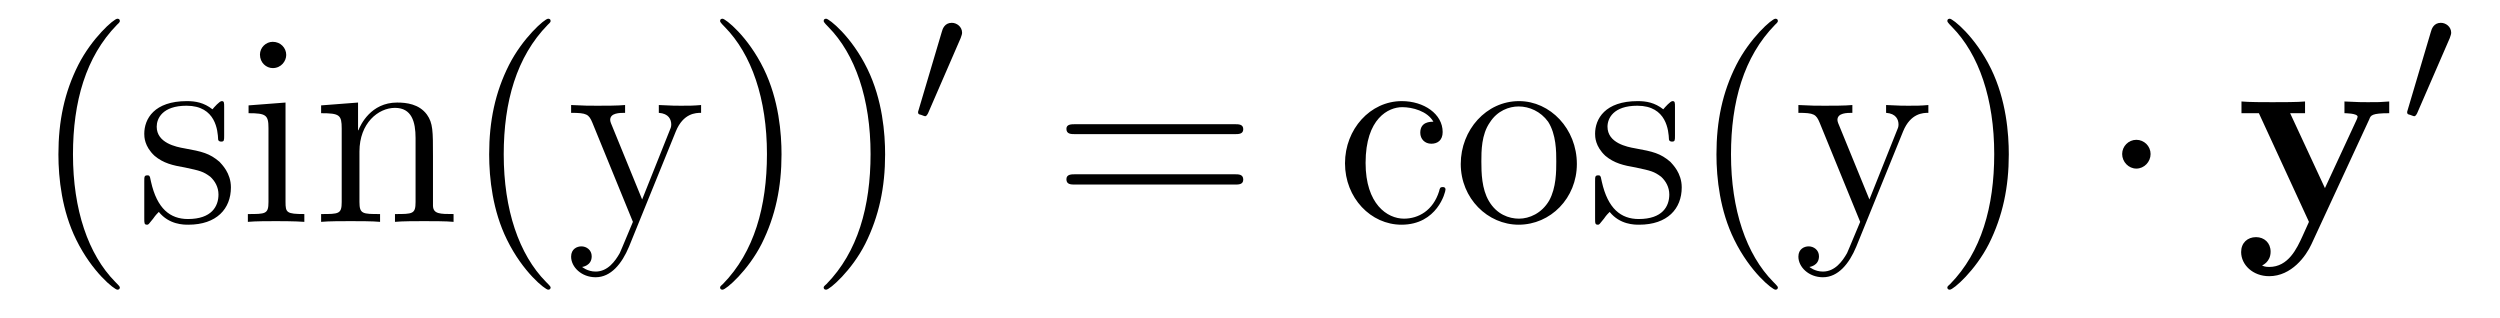 <?xml version='1.0'?>
<!-- This file was generated by dvisvgm 1.9.2 -->
<svg height='14pt' version='1.1' viewBox='0 -14 110 14' width='110pt' xmlns='http://www.w3.org/2000/svg' xmlns:xlink='http://www.w3.org/1999/xlink'>
<g id='page1'>
<g transform='matrix(1 0 0 1 -127 650)'>
<path d='M132.273 -651.348C132.273 -651.379 132.273 -651.395 132.07 -651.598C130.883 -652.801 130.211 -654.77 130.211 -657.207C130.211 -659.52 130.773 -661.504 132.148 -662.91C132.273 -663.02 132.273 -663.051 132.273 -663.082C132.273 -663.16 132.211 -663.176 132.164 -663.176C132.008 -663.176 131.039 -662.316 130.445 -661.145C129.836 -659.941 129.57 -658.676 129.57 -657.207C129.57 -656.145 129.727 -654.723 130.352 -653.457C131.055 -652.02 132.039 -651.254 132.164 -651.254C132.211 -651.254 132.273 -651.27 132.273 -651.348ZM136.863 -659.285C136.863 -659.488 136.863 -659.551 136.754 -659.551C136.66 -659.551 136.426 -659.285 136.348 -659.191C135.973 -659.488 135.598 -659.551 135.223 -659.551C133.785 -659.551 133.348 -658.77 133.348 -658.113C133.348 -657.988 133.348 -657.566 133.801 -657.144C134.191 -656.816 134.598 -656.723 135.144 -656.629C135.801 -656.488 135.941 -656.457 136.254 -656.223C136.457 -656.035 136.613 -655.77 136.613 -655.441C136.613 -654.926 136.316 -654.363 135.27 -654.363C134.488 -654.363 133.91 -654.816 133.644 -656.004C133.598 -656.223 133.598 -656.223 133.582 -656.238C133.566 -656.285 133.52 -656.285 133.488 -656.285C133.348 -656.285 133.348 -656.223 133.348 -656.019V-654.395C133.348 -654.176 133.348 -654.113 133.473 -654.113C133.535 -654.113 133.535 -654.129 133.738 -654.379C133.801 -654.457 133.801 -654.488 133.988 -654.676C134.441 -654.113 135.082 -654.113 135.285 -654.113C136.535 -654.113 137.16 -654.816 137.16 -655.754C137.16 -656.394 136.754 -656.769 136.66 -656.879C136.223 -657.254 135.894 -657.332 135.113 -657.473C134.754 -657.535 133.895 -657.707 133.895 -658.426C133.895 -658.785 134.145 -659.348 135.207 -659.348C136.504 -659.348 136.582 -658.238 136.598 -657.863C136.613 -657.77 136.707 -657.77 136.738 -657.77C136.863 -657.77 136.863 -657.832 136.863 -658.035V-659.285ZM139.594 -661.582C139.594 -661.895 139.344 -662.16 139 -662.16C138.703 -662.16 138.438 -661.91 138.438 -661.598C138.438 -661.238 138.719 -661.004 139 -661.004C139.375 -661.004 139.594 -661.316 139.594 -661.582ZM137.937 -659.363V-659.019C138.703 -659.019 138.813 -658.941 138.813 -658.363V-655.113C138.813 -654.582 138.687 -654.582 137.906 -654.582V-654.238C138.25 -654.27 138.813 -654.27 139.156 -654.27C139.297 -654.27 139.984 -654.27 140.391 -654.238V-654.582C139.609 -654.582 139.563 -654.645 139.563 -655.113V-659.488L137.937 -659.363ZM146.051 -657.129C146.051 -658.238 146.051 -658.582 145.785 -658.957C145.441 -659.426 144.879 -659.488 144.473 -659.488C143.316 -659.488 142.863 -658.504 142.77 -658.269H142.754V-659.488L141.129 -659.363V-659.019C141.941 -659.019 142.035 -658.941 142.035 -658.348V-655.113C142.035 -654.582 141.91 -654.582 141.129 -654.582V-654.238C141.441 -654.27 142.082 -654.27 142.426 -654.27C142.77 -654.27 143.41 -654.27 143.723 -654.238V-654.582C142.957 -654.582 142.816 -654.582 142.816 -655.113V-657.332C142.816 -658.582 143.645 -659.254 144.379 -659.254C145.113 -659.254 145.285 -658.644 145.285 -657.926V-655.113C145.285 -654.582 145.16 -654.582 144.379 -654.582V-654.238C144.691 -654.27 145.332 -654.27 145.66 -654.27C146.004 -654.27 146.66 -654.27 146.957 -654.238V-654.582C146.363 -654.582 146.066 -654.582 146.051 -654.941V-657.129ZM147.231 -654.238' fill-rule='evenodd'/>
<path d='M151.227 -651.348C151.227 -651.379 151.227 -651.395 151.023 -651.598C149.836 -652.801 149.164 -654.77 149.164 -657.207C149.164 -659.52 149.727 -661.504 151.102 -662.91C151.227 -663.02 151.227 -663.051 151.227 -663.082C151.227 -663.16 151.164 -663.176 151.117 -663.176C150.961 -663.176 149.992 -662.316 149.398 -661.145C148.789 -659.941 148.523 -658.676 148.523 -657.207C148.523 -656.145 148.68 -654.723 149.305 -653.457C150.008 -652.02 150.992 -651.254 151.117 -651.254C151.164 -651.254 151.227 -651.27 151.227 -651.348ZM156.738 -658.223C157.066 -659.019 157.613 -659.035 157.848 -659.035V-659.379C157.504 -659.348 157.332 -659.348 156.957 -659.348C156.676 -659.348 156.66 -659.348 155.988 -659.379V-659.035C156.426 -659.004 156.535 -658.738 156.535 -658.52C156.535 -658.41 156.504 -658.348 156.457 -658.238L155.254 -655.223L153.926 -658.473C153.848 -658.644 153.848 -658.707 153.848 -658.723C153.848 -659.035 154.269 -659.035 154.504 -659.035V-659.379C154.191 -659.348 153.613 -659.348 153.285 -659.348C152.832 -659.348 152.801 -659.348 152.129 -659.379V-659.035C152.816 -659.035 152.91 -658.973 153.066 -658.598L154.848 -654.238C154.316 -652.973 154.316 -652.957 154.269 -652.863C154.066 -652.504 153.738 -652.051 153.207 -652.051C152.848 -652.051 152.613 -652.254 152.613 -652.254S153.035 -652.301 153.035 -652.723C153.035 -653.004 152.801 -653.16 152.582 -653.16C152.394 -653.16 152.129 -653.051 152.129 -652.707C152.129 -652.254 152.582 -651.801 153.207 -651.801C153.879 -651.801 154.363 -652.395 154.676 -653.145L156.738 -658.223ZM161.387 -657.207C161.387 -658.113 161.277 -659.598 160.605 -660.973C159.902 -662.41 158.918 -663.176 158.793 -663.176C158.746 -663.176 158.684 -663.16 158.684 -663.082C158.684 -663.051 158.684 -663.02 158.887 -662.816C160.074 -661.613 160.746 -659.645 160.746 -657.223C160.746 -654.91 160.184 -652.91 158.809 -651.504C158.684 -651.395 158.684 -651.379 158.684 -651.348C158.684 -651.27 158.746 -651.254 158.793 -651.254C158.949 -651.254 159.918 -652.098 160.512 -653.27C161.121 -654.488 161.387 -655.77 161.387 -657.207ZM165.945 -657.207C165.945 -658.113 165.836 -659.598 165.164 -660.973C164.461 -662.41 163.477 -663.176 163.352 -663.176C163.305 -663.176 163.242 -663.16 163.242 -663.082C163.242 -663.051 163.242 -663.02 163.445 -662.816C164.633 -661.613 165.305 -659.645 165.305 -657.223C165.305 -654.91 164.742 -652.91 163.367 -651.504C163.242 -651.395 163.242 -651.379 163.242 -651.348C163.242 -651.27 163.305 -651.254 163.352 -651.254C163.508 -651.254 164.477 -652.098 165.07 -653.27C165.68 -654.488 165.945 -655.77 165.945 -657.207ZM167.145 -654.238' fill-rule='evenodd'/>
<path d='M169.269 -662.324C169.301 -662.434 169.332 -662.481 169.332 -662.559C169.332 -662.824 169.098 -662.996 168.879 -662.996C168.566 -662.996 168.473 -662.73 168.441 -662.605L167.426 -659.184C167.394 -659.09 167.394 -659.074 167.394 -659.059C167.394 -658.98 167.441 -658.965 167.52 -658.949C167.676 -658.887 167.691 -658.887 167.707 -658.887C167.723 -658.887 167.769 -658.887 167.832 -659.012L169.269 -662.324ZM169.437 -658.559' fill-rule='evenodd'/>
<path d='M181.328 -658.098C181.5 -658.098 181.703 -658.098 181.703 -658.316C181.703 -658.535 181.5 -658.535 181.328 -658.535H174.312C174.141 -658.535 173.922 -658.535 173.922 -658.332C173.922 -658.098 174.125 -658.098 174.312 -658.098H181.328ZM181.328 -655.879C181.5 -655.879 181.703 -655.879 181.703 -656.098C181.703 -656.332 181.5 -656.332 181.328 -656.332H174.312C174.141 -656.332 173.922 -656.332 173.922 -656.113C173.922 -655.879 174.125 -655.879 174.312 -655.879H181.328ZM182.398 -654.238' fill-rule='evenodd'/>
<path d='M190.07 -658.644C189.93 -658.644 189.492 -658.644 189.492 -658.16C189.492 -657.879 189.695 -657.676 189.977 -657.676C190.258 -657.676 190.477 -657.832 190.477 -658.191C190.477 -658.988 189.648 -659.551 188.68 -659.551C187.289 -659.551 186.18 -658.316 186.18 -656.816C186.18 -655.285 187.32 -654.113 188.664 -654.113C190.242 -654.113 190.602 -655.551 190.602 -655.66C190.602 -655.77 190.508 -655.77 190.477 -655.77C190.367 -655.77 190.352 -655.723 190.32 -655.582C190.055 -654.738 189.414 -654.379 188.773 -654.379C188.039 -654.379 187.086 -655.02 187.086 -656.832C187.086 -658.801 188.102 -659.285 188.695 -659.285C189.148 -659.285 189.805 -659.113 190.07 -658.644ZM196.382 -656.785C196.382 -658.332 195.211 -659.551 193.836 -659.551C192.398 -659.551 191.273 -658.285 191.273 -656.785C191.273 -655.269 192.461 -654.113 193.82 -654.113C195.227 -654.113 196.382 -655.285 196.382 -656.785ZM193.836 -654.379C193.398 -654.379 192.852 -654.566 192.508 -655.16C192.196 -655.691 192.18 -656.394 192.18 -656.895C192.18 -657.348 192.18 -658.082 192.554 -658.613C192.883 -659.129 193.398 -659.316 193.82 -659.316C194.29 -659.316 194.789 -659.098 195.118 -658.644C195.476 -658.082 195.476 -657.332 195.476 -656.895C195.476 -656.473 195.476 -655.738 195.164 -655.176C194.836 -654.613 194.29 -654.379 193.836 -654.379ZM200.699 -659.285C200.699 -659.488 200.699 -659.551 200.59 -659.551C200.496 -659.551 200.262 -659.285 200.184 -659.191C199.808 -659.488 199.434 -659.551 199.058 -659.551C197.621 -659.551 197.184 -658.77 197.184 -658.113C197.184 -657.988 197.184 -657.566 197.636 -657.144C198.028 -656.816 198.433 -656.723 198.98 -656.629C199.637 -656.488 199.777 -656.457 200.09 -656.223C200.293 -656.035 200.449 -655.77 200.449 -655.441C200.449 -654.926 200.153 -654.363 199.105 -654.363C198.324 -654.363 197.746 -654.816 197.48 -656.004C197.434 -656.223 197.434 -656.223 197.418 -656.238C197.402 -656.285 197.356 -656.285 197.324 -656.285C197.184 -656.285 197.184 -656.223 197.184 -656.019V-654.395C197.184 -654.176 197.184 -654.113 197.309 -654.113C197.371 -654.113 197.371 -654.129 197.574 -654.379C197.636 -654.457 197.636 -654.488 197.825 -654.676C198.277 -654.113 198.918 -654.113 199.121 -654.113C200.371 -654.113 200.996 -654.816 200.996 -655.754C200.996 -656.394 200.59 -656.769 200.496 -656.879C200.059 -657.254 199.73 -657.332 198.949 -657.473C198.59 -657.535 197.73 -657.707 197.73 -658.426C197.73 -658.785 197.981 -659.348 199.043 -659.348C200.34 -659.348 200.418 -658.238 200.434 -657.863C200.449 -657.77 200.543 -657.77 200.574 -657.77C200.699 -657.77 200.699 -657.832 200.699 -658.035V-659.285ZM205.226 -651.348C205.226 -651.379 205.226 -651.395 205.024 -651.598C203.836 -652.801 203.164 -654.77 203.164 -657.207C203.164 -659.52 203.726 -661.504 205.102 -662.91C205.226 -663.02 205.226 -663.051 205.226 -663.082C205.226 -663.16 205.164 -663.176 205.117 -663.176C204.961 -663.176 203.992 -662.316 203.399 -661.145C202.789 -659.941 202.524 -658.676 202.524 -657.207C202.524 -656.145 202.68 -654.723 203.305 -653.457C204.008 -652.02 204.992 -651.254 205.117 -651.254C205.164 -651.254 205.226 -651.27 205.226 -651.348ZM210.738 -658.223C211.067 -659.019 211.613 -659.035 211.848 -659.035V-659.379C211.504 -659.348 211.332 -659.348 210.958 -659.348C210.676 -659.348 210.66 -659.348 209.988 -659.379V-659.035C210.426 -659.004 210.535 -658.738 210.535 -658.52C210.535 -658.41 210.504 -658.348 210.457 -658.238L209.254 -655.223L207.925 -658.473C207.847 -658.644 207.847 -658.707 207.847 -658.723C207.847 -659.035 208.27 -659.035 208.504 -659.035V-659.379C208.192 -659.348 207.613 -659.348 207.286 -659.348C206.832 -659.348 206.801 -659.348 206.129 -659.379V-659.035C206.816 -659.035 206.91 -658.973 207.066 -658.598L208.848 -654.238C208.316 -652.973 208.316 -652.957 208.27 -652.863C208.067 -652.504 207.738 -652.051 207.208 -652.051C206.848 -652.051 206.614 -652.254 206.614 -652.254S207.035 -652.301 207.035 -652.723C207.035 -653.004 206.801 -653.16 206.582 -653.16C206.394 -653.16 206.129 -653.051 206.129 -652.707C206.129 -652.254 206.582 -651.801 207.208 -651.801C207.878 -651.801 208.363 -652.395 208.675 -653.145L210.738 -658.223ZM215.387 -657.207C215.387 -658.113 215.278 -659.598 214.606 -660.973C213.902 -662.41 212.918 -663.176 212.792 -663.176C212.746 -663.176 212.683 -663.16 212.683 -663.082C212.683 -663.051 212.683 -663.02 212.887 -662.816C214.074 -661.613 214.746 -659.645 214.746 -657.223C214.746 -654.91 214.183 -652.91 212.809 -651.504C212.683 -651.395 212.683 -651.379 212.683 -651.348C212.683 -651.27 212.746 -651.254 212.792 -651.254C212.95 -651.254 213.918 -652.098 214.512 -653.27C215.122 -654.488 215.387 -655.77 215.387 -657.207ZM216.586 -654.238' fill-rule='evenodd'/>
<path d='M221.626 -657.223C221.626 -657.566 221.344 -657.848 221 -657.848C220.656 -657.848 220.375 -657.566 220.375 -657.223C220.375 -656.879 220.656 -656.582 221 -656.582C221.344 -656.582 221.626 -656.879 221.626 -657.223ZM222.703 -654.238' fill-rule='evenodd'/>
<path d='M231.25 -658.754C231.312 -658.926 231.359 -659.019 232.126 -659.019V-659.535C231.719 -659.504 231.672 -659.504 231.187 -659.504C230.86 -659.504 230.844 -659.504 230.156 -659.535V-659.019C230.172 -659.019 230.735 -659.019 230.735 -658.863C230.735 -658.832 230.704 -658.754 230.688 -658.723L229.297 -655.723L227.766 -659.019H228.422V-659.535C228.14 -659.504 227.328 -659.504 226.985 -659.504C226.64 -659.504 225.937 -659.504 225.625 -659.535V-659.019H226.391L228.594 -654.238C228.532 -654.098 228.376 -653.754 228.312 -653.613C228.062 -653.066 227.688 -652.254 226.843 -652.254C226.796 -652.254 226.656 -652.254 226.531 -652.316C226.547 -652.332 226.907 -652.473 226.907 -652.926C226.907 -653.316 226.625 -653.566 226.266 -653.566C225.89 -653.566 225.61 -653.316 225.61 -652.91C225.61 -652.348 226.126 -651.848 226.843 -651.848C227.828 -651.848 228.469 -652.738 228.703 -653.254L231.25 -658.754ZM232.422 -654.238' fill-rule='evenodd'/>
<path d='M234.79 -662.324C234.821 -662.434 234.852 -662.481 234.852 -662.559C234.852 -662.824 234.617 -662.996 234.398 -662.996C234.086 -662.996 233.992 -662.73 233.96 -662.605L232.945 -659.184C232.914 -659.09 232.914 -659.074 232.914 -659.059C232.914 -658.98 232.961 -658.965 233.039 -658.949C233.195 -658.887 233.21 -658.887 233.226 -658.887S233.29 -658.887 233.352 -659.012L234.79 -662.324ZM234.958 -658.559' fill-rule='evenodd'/>
</g>
</g>
</svg>
